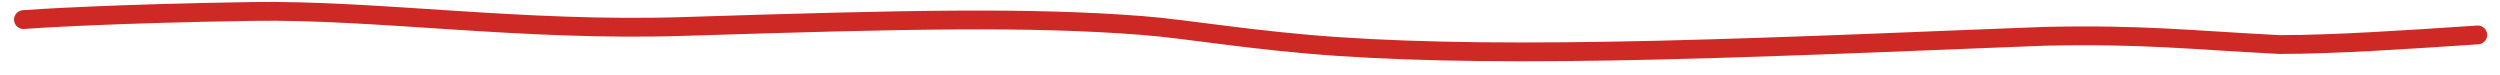 <?xml version="1.0" encoding="UTF-8"?> <svg xmlns="http://www.w3.org/2000/svg" width="133" height="4" viewBox="0 0 133 4" fill="none"><path d="M1.246 1.042C1.844 0.992 6.027 0.724 13.421 0.609C20.013 0.505 27.785 1.681 36.325 1.409C48.405 1.024 54.823 0.897 60.755 1.355C63.157 1.54 66.648 2.169 71.176 2.474C75.705 2.78 81.157 2.834 88.285 2.665C95.412 2.497 104.049 2.104 108.769 1.931C114.03 1.818 116.488 2.124 121.26 2.369C124.132 2.37 127.916 2.118 131.816 1.858" stroke="#CE2925" stroke-linecap="round"></path></svg> 
